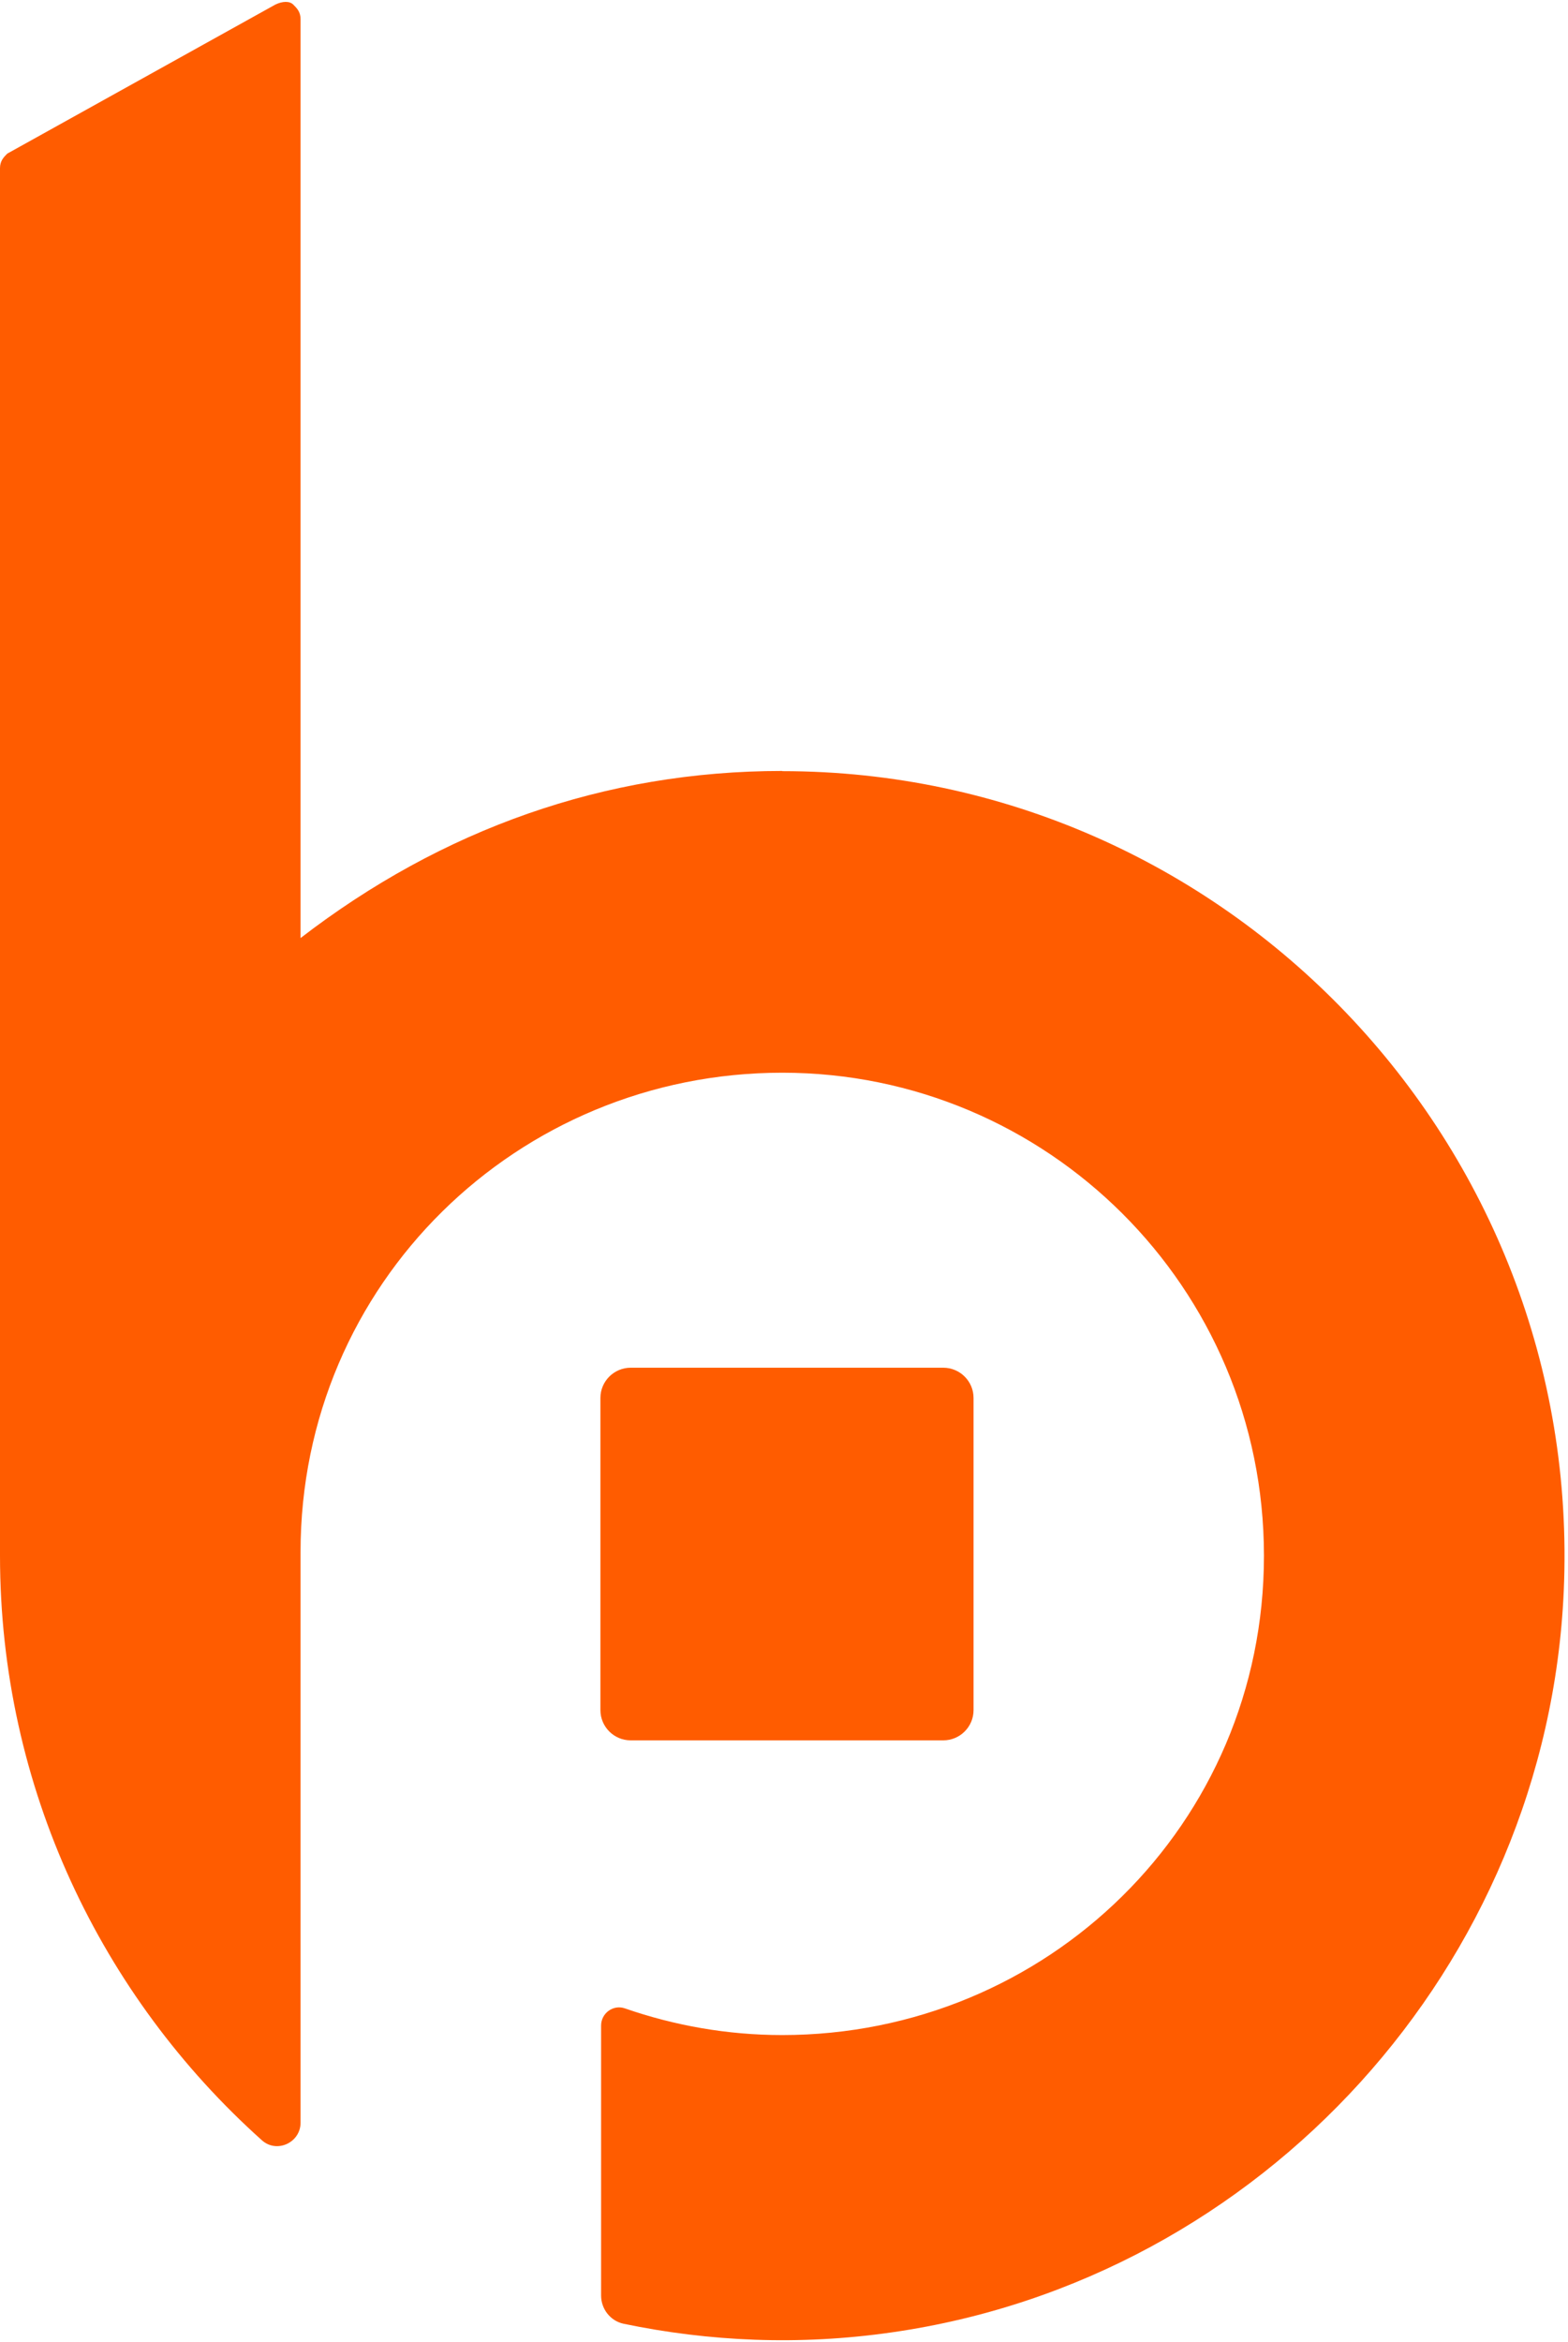 <svg width="446" height="666" viewBox="0 0 446 666" fill="none" xmlns="http://www.w3.org/2000/svg">
<path d="M222.502 219.228C172.035 219.228 125.693 235.774 85.488 266.745V5.451C85.488 3.383 84.483 2.375 83.425 1.315C82.367 0.254 80.357 0.307 78.294 1.315L2.063 43.688C1.058 44.696 0 45.757 0 47.825V442.338C0 508.311 28.831 567.708 74.485 608.597C78.717 612.415 85.488 609.286 85.488 603.611V441.861C85.488 441.861 85.488 441.542 85.488 441.33C85.488 364.91 147.277 305.035 222.502 305.035C297.728 305.035 359.516 365.97 359.516 442.391C359.516 518.812 297.728 578.686 222.502 578.686C206.844 578.686 191.82 575.981 177.748 571.102C174.415 569.935 170.977 572.481 170.977 575.981C170.977 593.323 170.977 636.28 170.977 652.773C170.977 656.591 173.622 659.986 177.378 660.781C201.606 665.819 227.263 667.039 253.714 663.221C358.935 648.159 440.085 558.905 444.793 452.414C450.401 324.976 348.407 219.281 222.502 219.281V219.228Z" fill="#FF5C00"/>
<path d="M170.782 397.528C170.782 392.775 174.641 388.922 179.402 388.922H268.295C273.056 388.922 276.915 392.775 276.915 397.528V486.278C276.915 491.031 273.056 494.885 268.295 494.885H179.402C174.641 494.885 170.782 491.031 170.782 486.278V397.528Z" fill="#FF5C00"/>
</svg>
